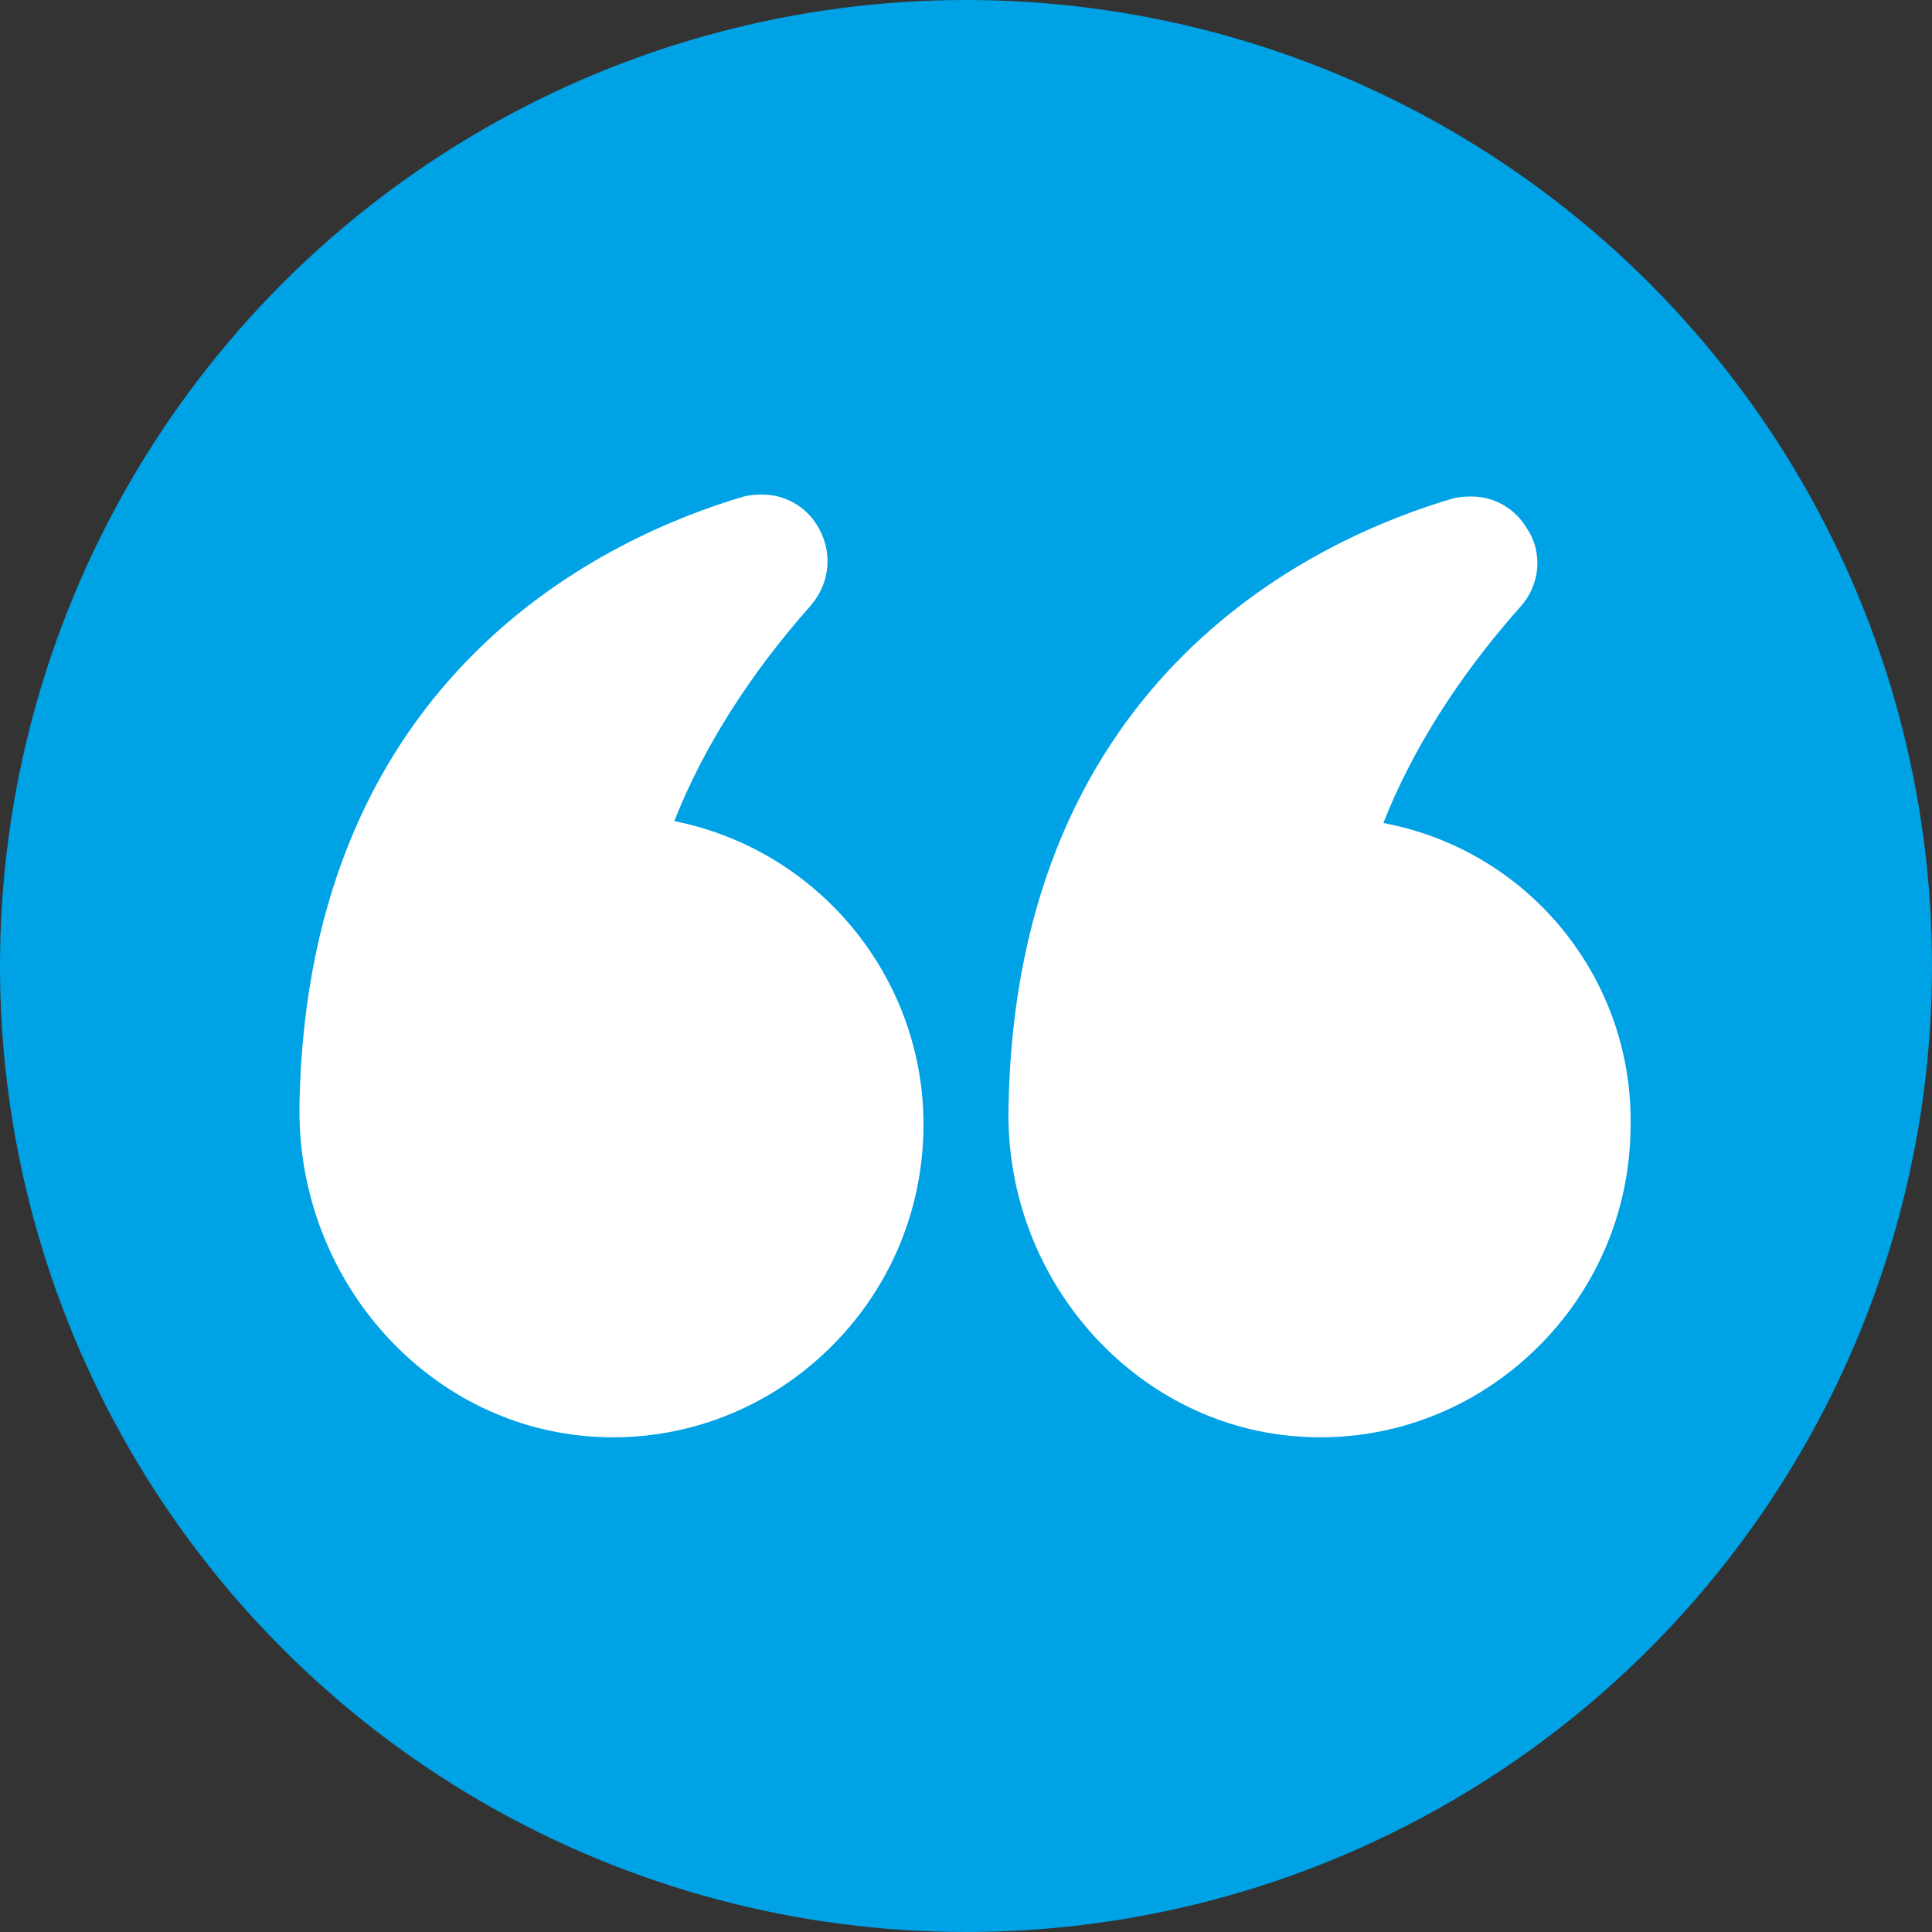 <?xml version="1.0" encoding="iso-8859-1"?>
<svg xmlns="http://www.w3.org/2000/svg" xmlns:xlink="http://www.w3.org/1999/xlink" version="1.1" id="Layer_2" x="0px" y="0px" viewBox="0 0 100 100" style="enable-background:new 0 0 100 100;" xml:space="preserve" width="75" height="75">
<rect x="0" y="0" width="100" height="100" fill="#333333" stroke="none"/>
<circle style="fill:#00A2E6;" cx="50" cy="50" r="50"/>
<g>
	<path style="fill:#FFFFFF;" d="M71.6,42.6c1.5-3.8,3.9-7.6,7.1-11.2c1-1.1,1.2-2.8,0.3-4.1c-0.6-1-1.7-1.6-2.8-1.6   c-0.3,0-0.6,0-1,0.1c-6.8,2-22.6,9-23,31.5c-0.2,8.7,6.2,16.1,14.4,17c4.6,0.5,9.1-1,12.5-4.1s5.3-7.4,5.3-12   C84.5,50.6,79.1,44,71.6,42.6L71.6,42.6z"/>
	<path style="fill:#FFFFFF;" d="M30,74.3c4.6,0.5,9.1-1,12.5-4.1s5.3-7.4,5.3-12c0-7.6-5.4-14.2-12.9-15.7c1.5-3.8,3.9-7.6,7.1-11.2   c1-1.2,1.1-2.8,0.3-4.1c-0.6-1-1.7-1.6-2.8-1.6c-0.3,0-0.6,0-1,0.1c-6.8,2-22.6,9-23,31.5v0.3C15.5,66.1,21.8,73.4,30,74.3L30,74.3   z"/>
</g>
</svg>
